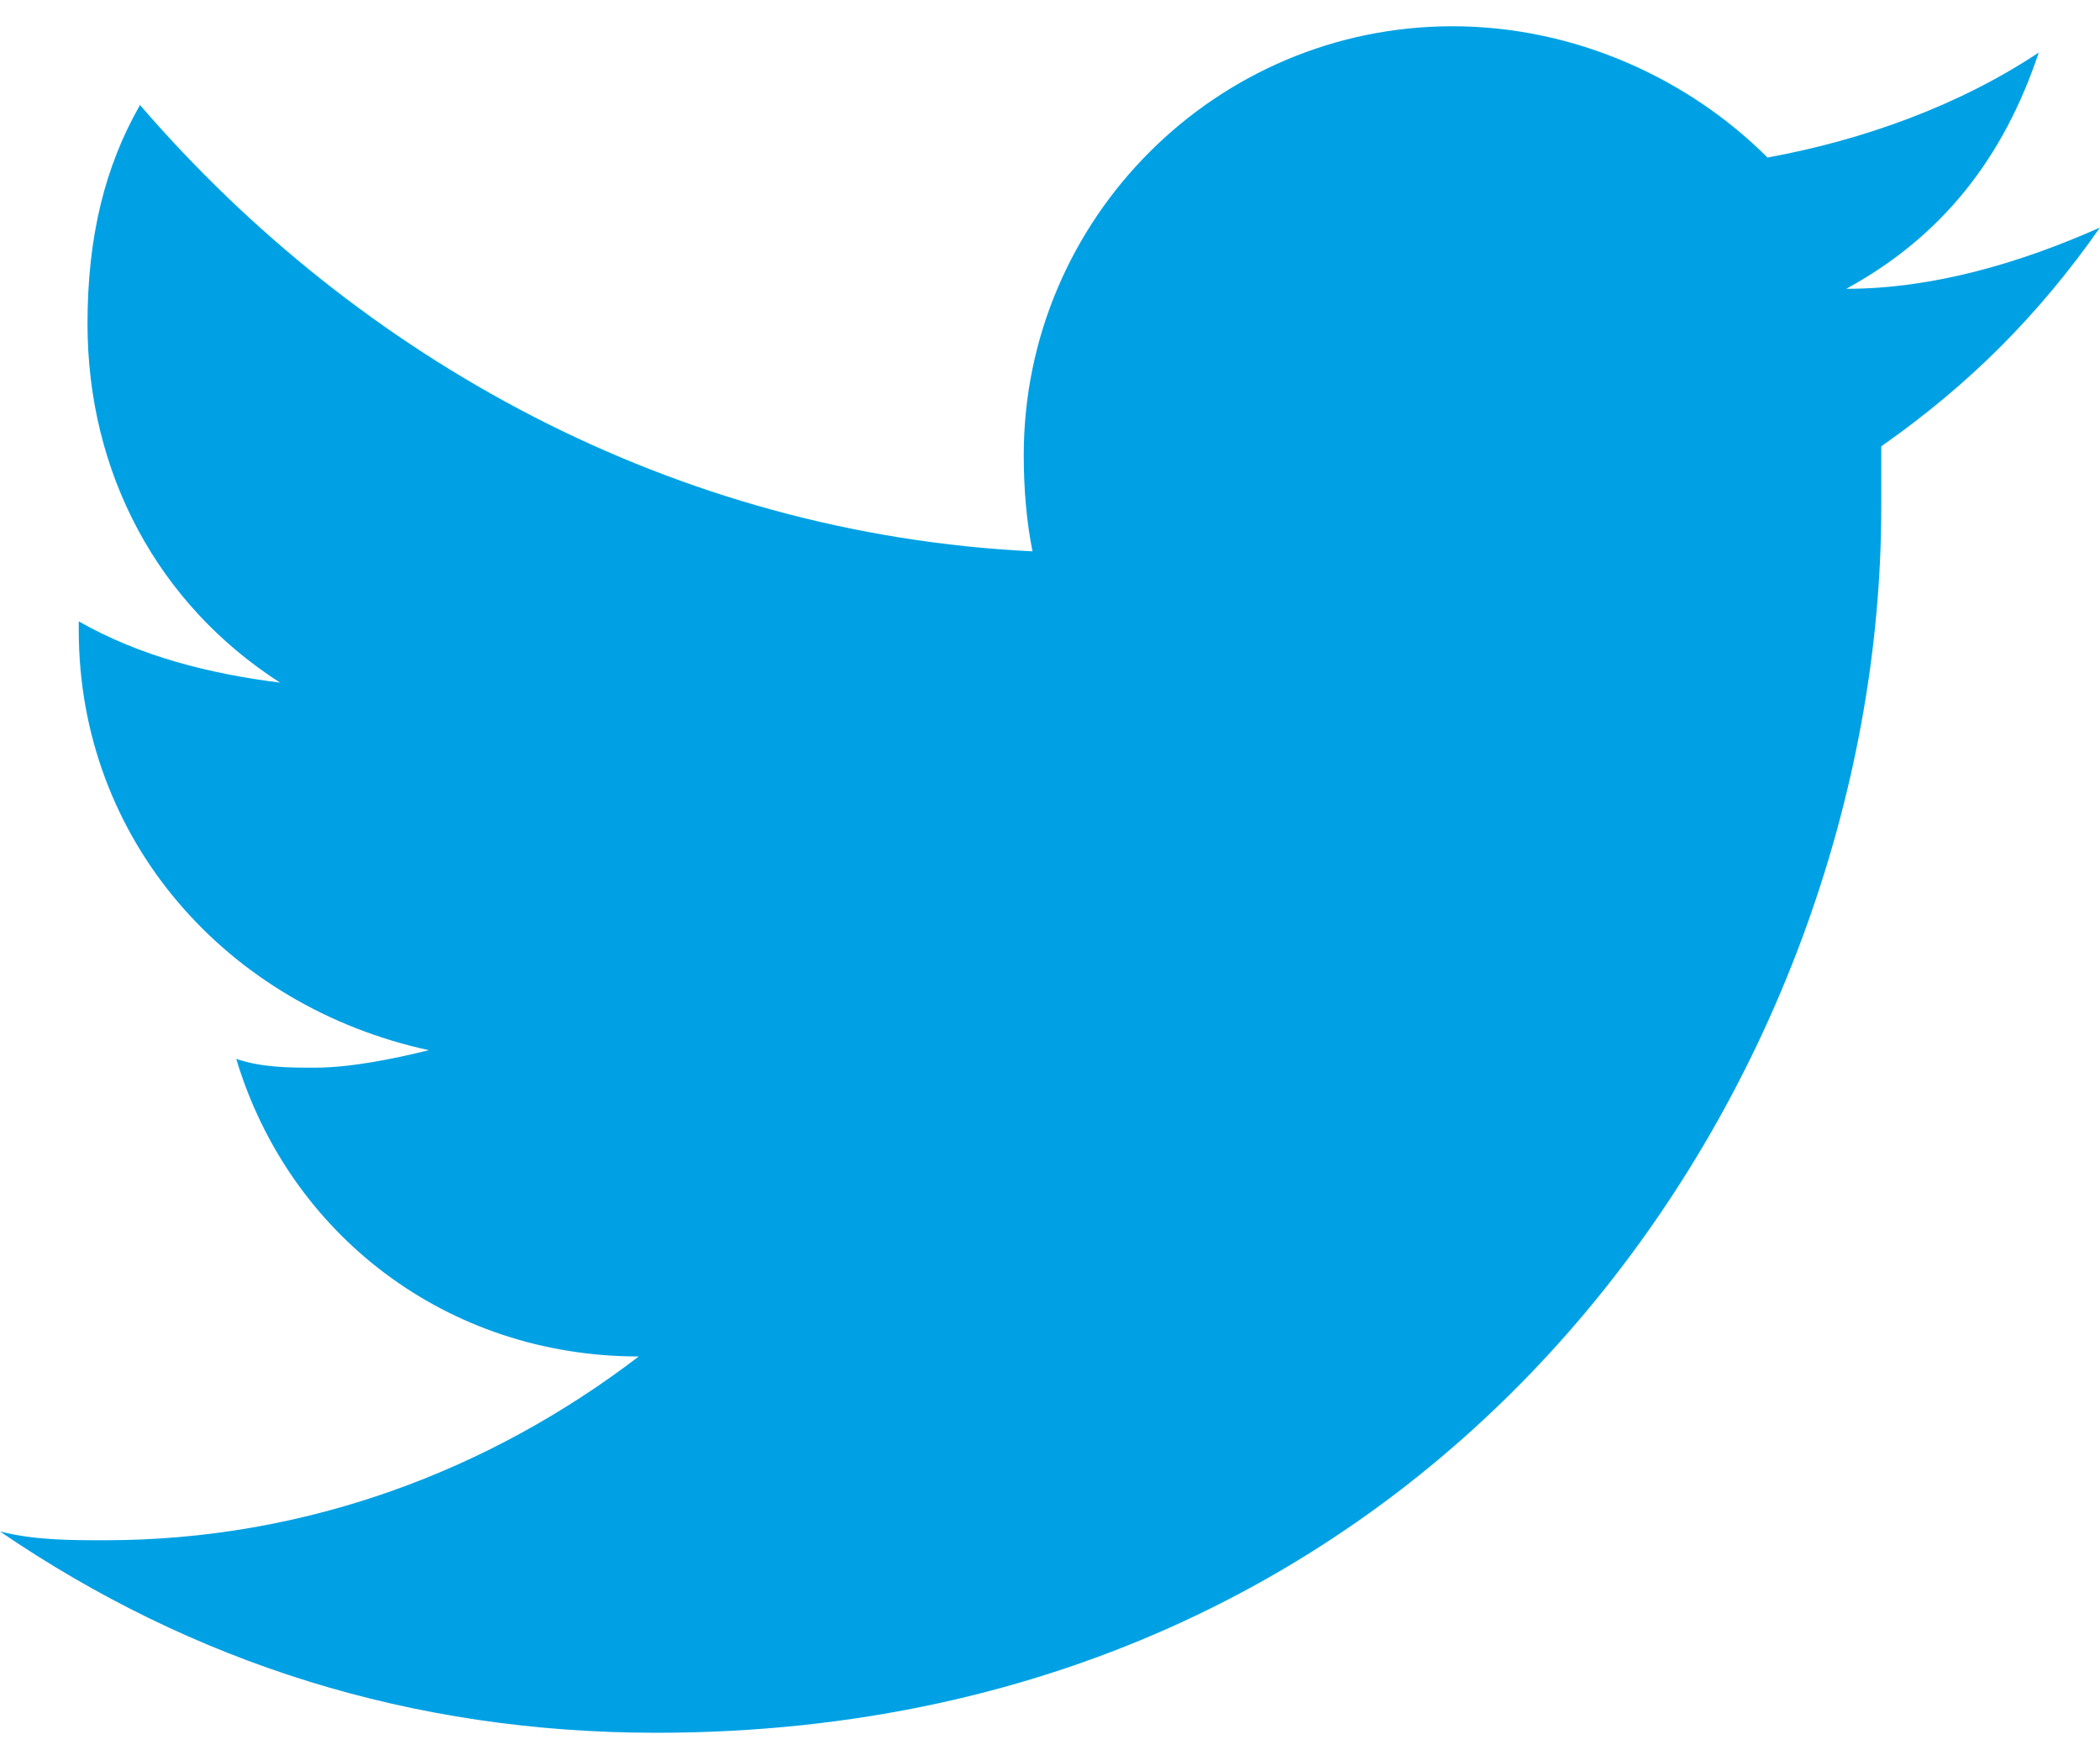 <svg version="1.2" xmlns="http://www.w3.org/2000/svg" viewBox="0 0 24 20" width="24" height="20">
	<title>Twitter green-svg</title>
	<style>
		.s0 { fill: #00a1e4 } 
	</style>
	<path id="Layer" class="s0" d="m21.5 5.1c0 0.3 0 0.4 0 0.7 0 6.5-4.9 14-14 14-2.8 0-5.3-0.8-7.5-2.3 0.4 0.1 0.8 0.1 1.2 0.1 2.3 0 4.4-0.8 6.1-2.1-2.2 0-4-1.4-4.6-3.4 0.3 0.1 0.6 0.1 0.9 0.1 0.4 0 0.9-0.1 1.3-0.2-2.3-0.5-4-2.4-4-4.8v-0.1c0.7 0.4 1.5 0.6 2.3 0.7-1.4-0.9-2.2-2.4-2.2-4.1 0-1 0.2-1.8 0.6-2.5 2.5 2.9 6.1 4.9 10.2 5.1q-0.1-0.5-0.1-1.1c0-2.7 2.2-4.9 4.9-4.9 1.4 0 2.7 0.6 3.6 1.5 1.1-0.2 2.2-0.6 3.1-1.2-0.4 1.2-1.1 2.1-2.2 2.7 1 0 2-0.3 2.9-0.7-0.7 1-1.5 1.8-2.5 2.5z"/>
</svg>